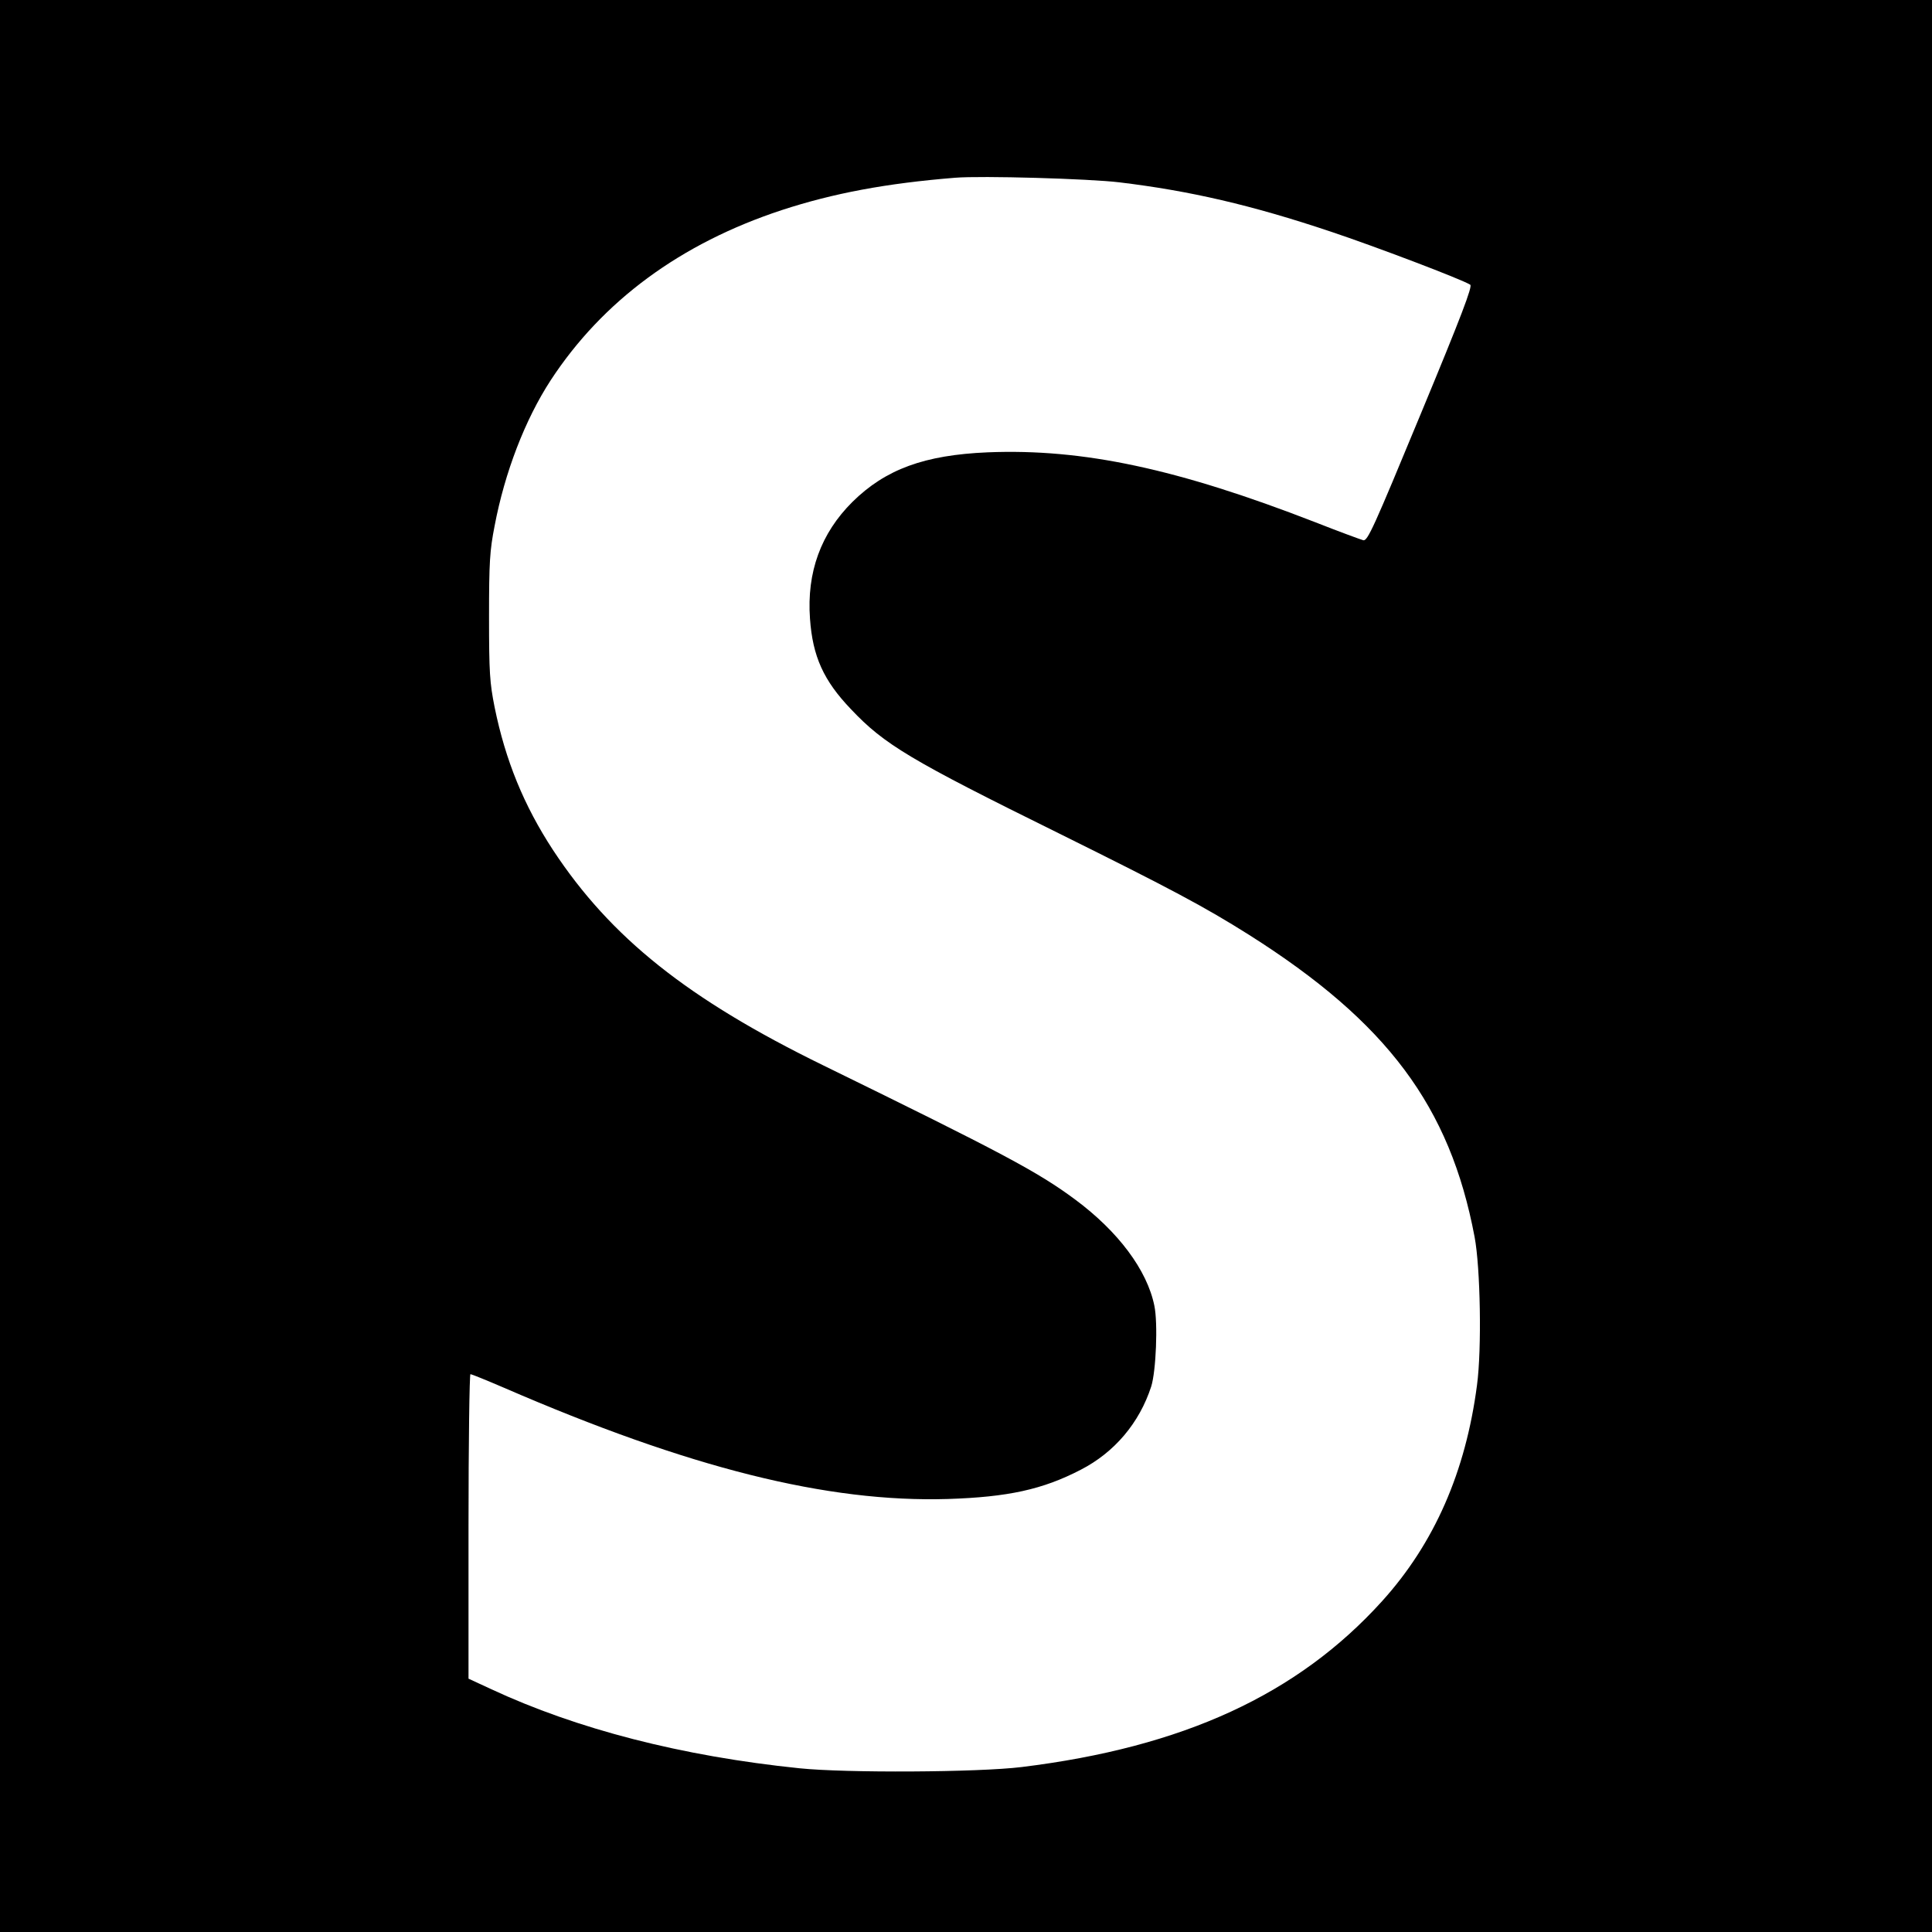 <?xml version="1.0" standalone="no"?>
<!DOCTYPE svg PUBLIC "-//W3C//DTD SVG 20010904//EN"
 "http://www.w3.org/TR/2001/REC-SVG-20010904/DTD/svg10.dtd">
<svg version="1.0" xmlns="http://www.w3.org/2000/svg"
 width="800pt" height="800pt" viewBox="0 0 800 800"
 preserveAspectRatio="xMidYMid meet">
<g transform="translate(0,800) scale(0.1,-0.1)"
fill="#000000" stroke="none">
<path d="M0 4000 l0 -4000 4000 0 4000 0 0 4000 0 4000 -4000 0 -4000 0 0
-4000z m4635 3245 c291 -35 547 -94 875 -204 183 -61 544 -198 578 -220 10 -6
-36 -128 -205 -535 -195 -471 -220 -527 -238 -523 -11 3 -101 36 -200 75 -569
221 -960 305 -1355 289 -262 -11 -423 -70 -560 -205 -131 -130 -190 -292 -176
-484 11 -156 56 -256 170 -375 138 -146 245 -210 861 -514 464 -230 603 -304
787 -420 572 -362 832 -710 934 -1251 24 -127 30 -464 10 -613 -47 -360 -177
-656 -393 -895 -350 -387 -824 -605 -1493 -687 -180 -22 -727 -25 -920 -5
-486 50 -921 162 -1277 328 l-93 43 0 630 c0 347 4 631 8 631 4 0 66 -25 138
-56 768 -333 1340 -476 1839 -461 248 8 392 39 550 121 140 72 243 194 292
345 20 64 28 262 13 334 -30 148 -150 308 -328 440 -155 115 -302 193 -1042
555 -561 274 -881 529 -1120 892 -121 185 -197 371 -242 592 -20 101 -23 142
-23 373 0 228 3 275 23 377 42 222 126 440 232 603 215 329 538 567 957 705
214 70 433 111 718 134 109 9 556 -4 680 -19z"/>
</g>
</svg>
